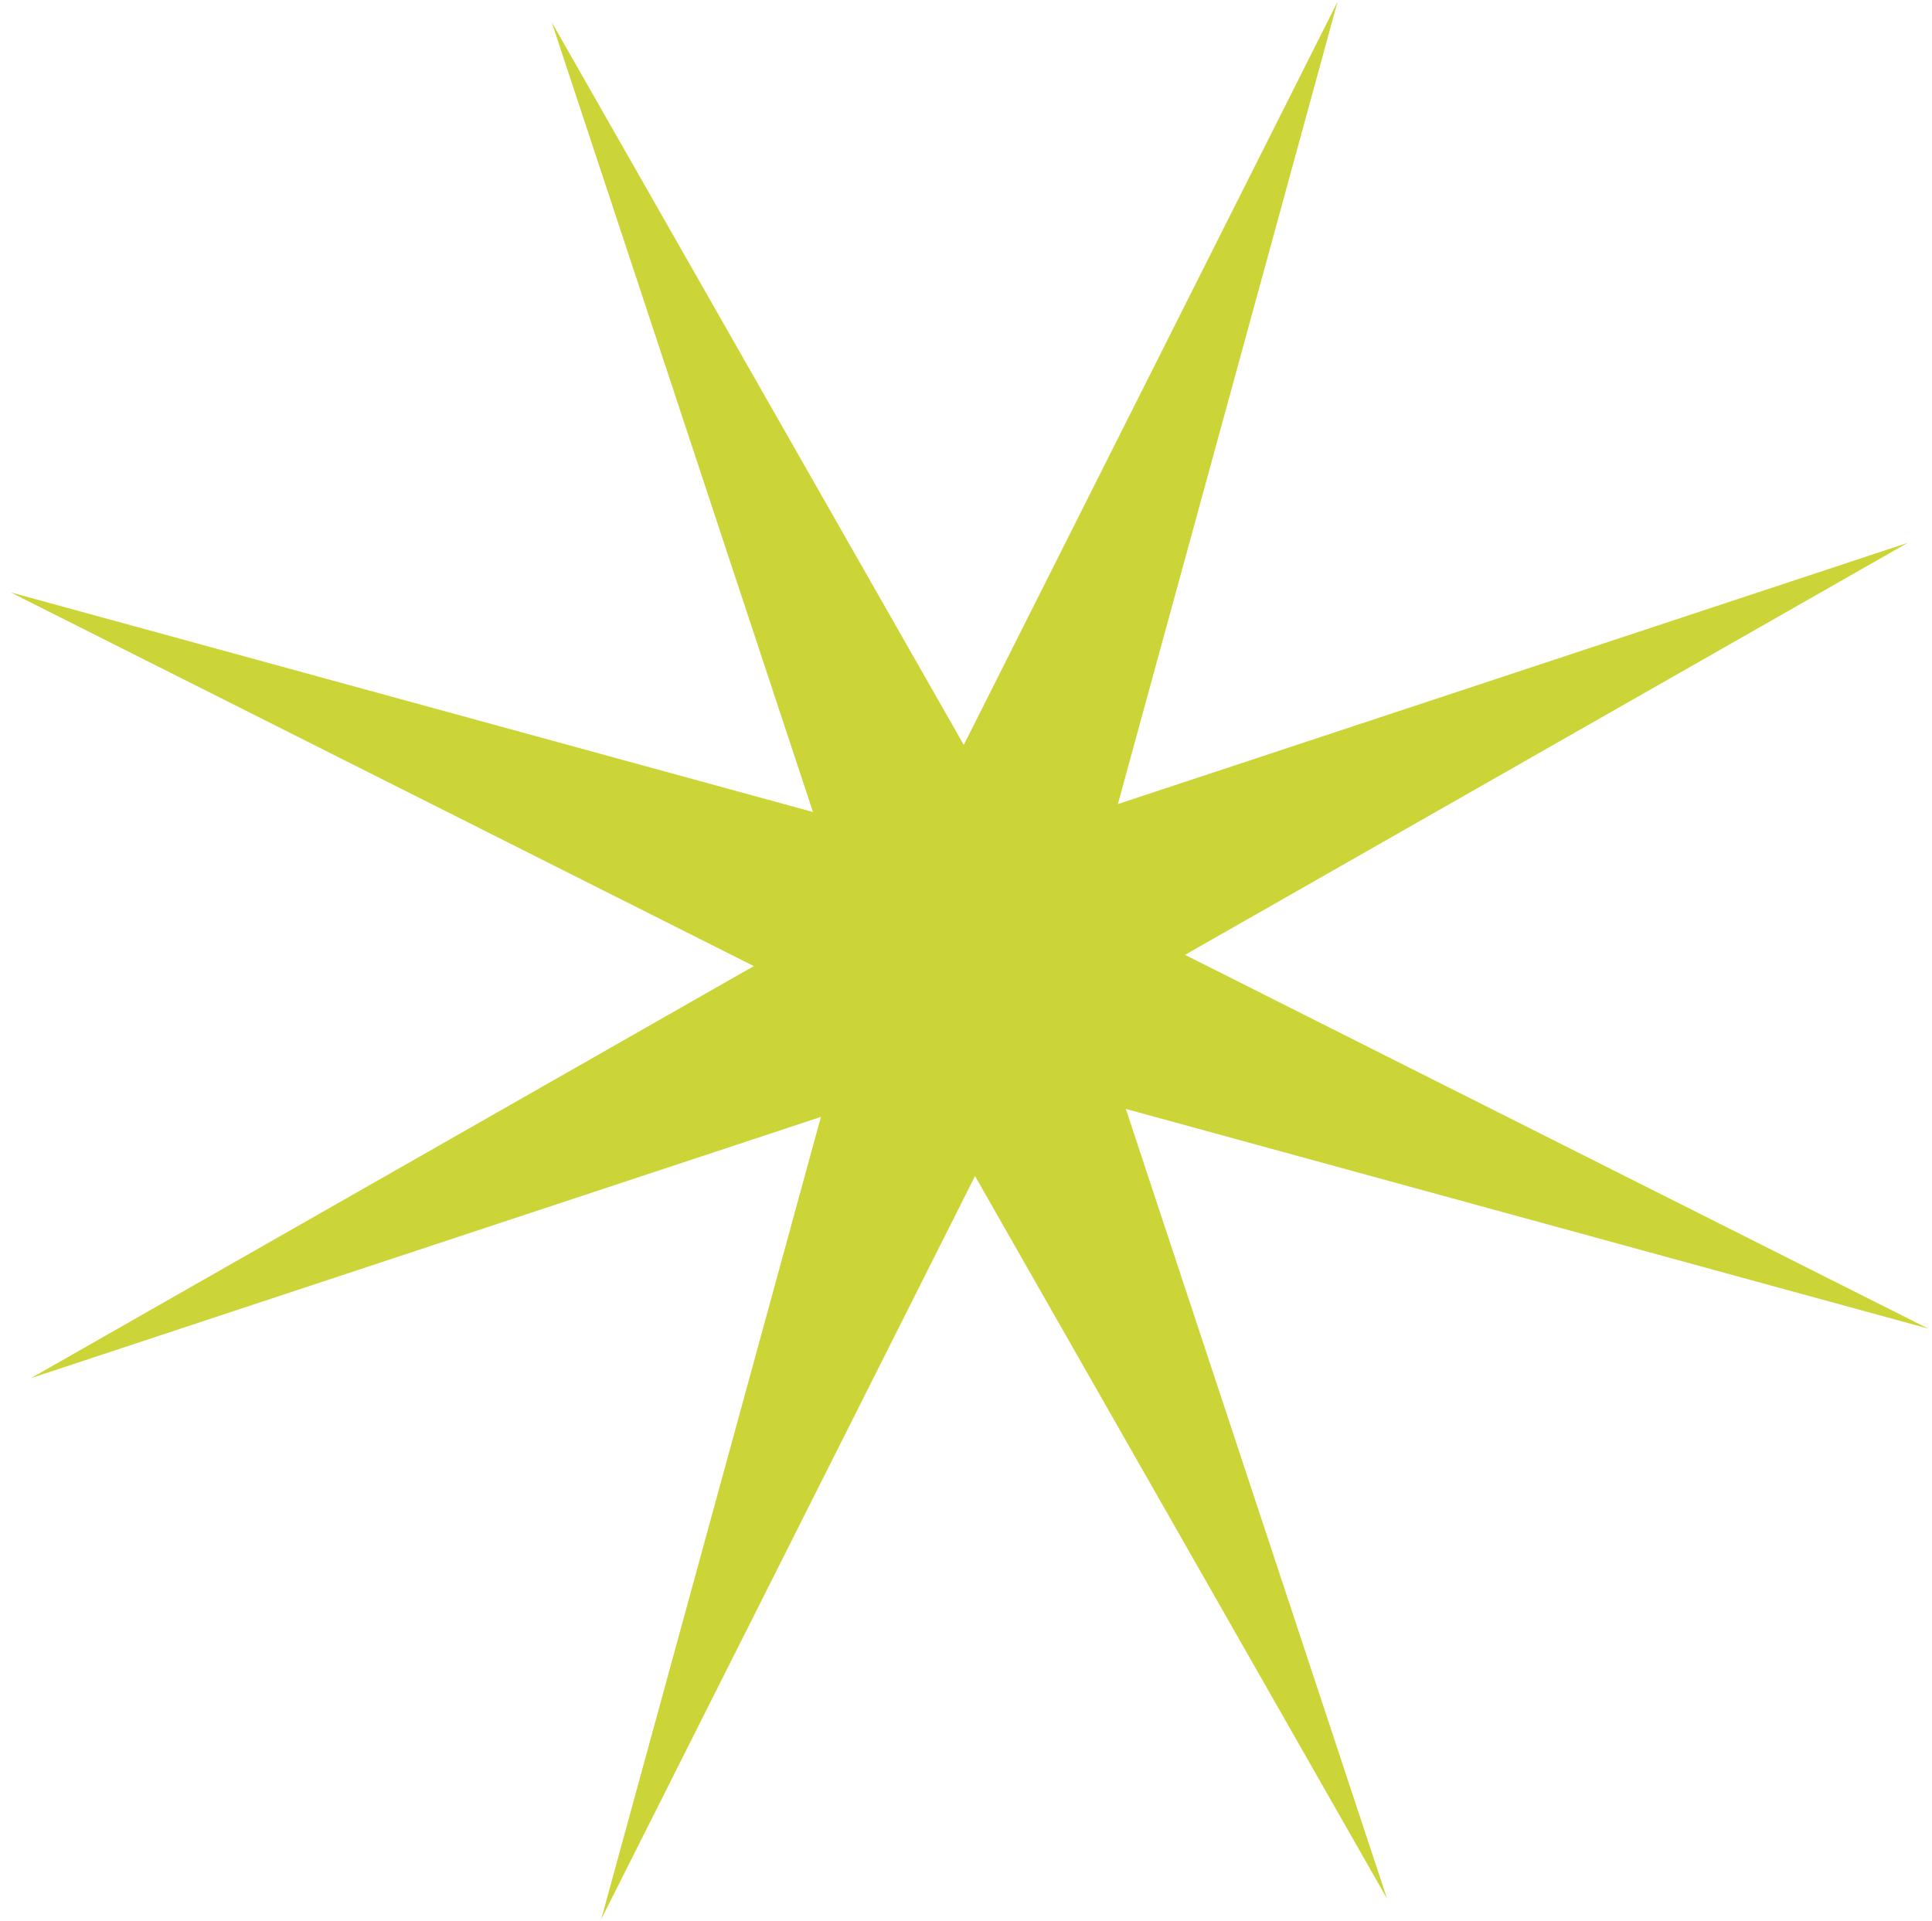 <?xml version="1.0" encoding="UTF-8"?> <svg xmlns="http://www.w3.org/2000/svg" width="174" height="173" viewBox="0 0 174 173" fill="none"><path d="M120.463 0.157L100.679 72.421L171.813 48.895L106.725 86.004L173.659 119.667L101.395 99.883L124.922 171.017L87.813 105.929L54.149 172.863L73.934 100.599L2.8 124.125L67.888 87.017L0.953 53.353L73.217 73.138L49.691 2.004L86.8 67.092L120.463 0.157Z" fill="#CBD537"></path></svg> 